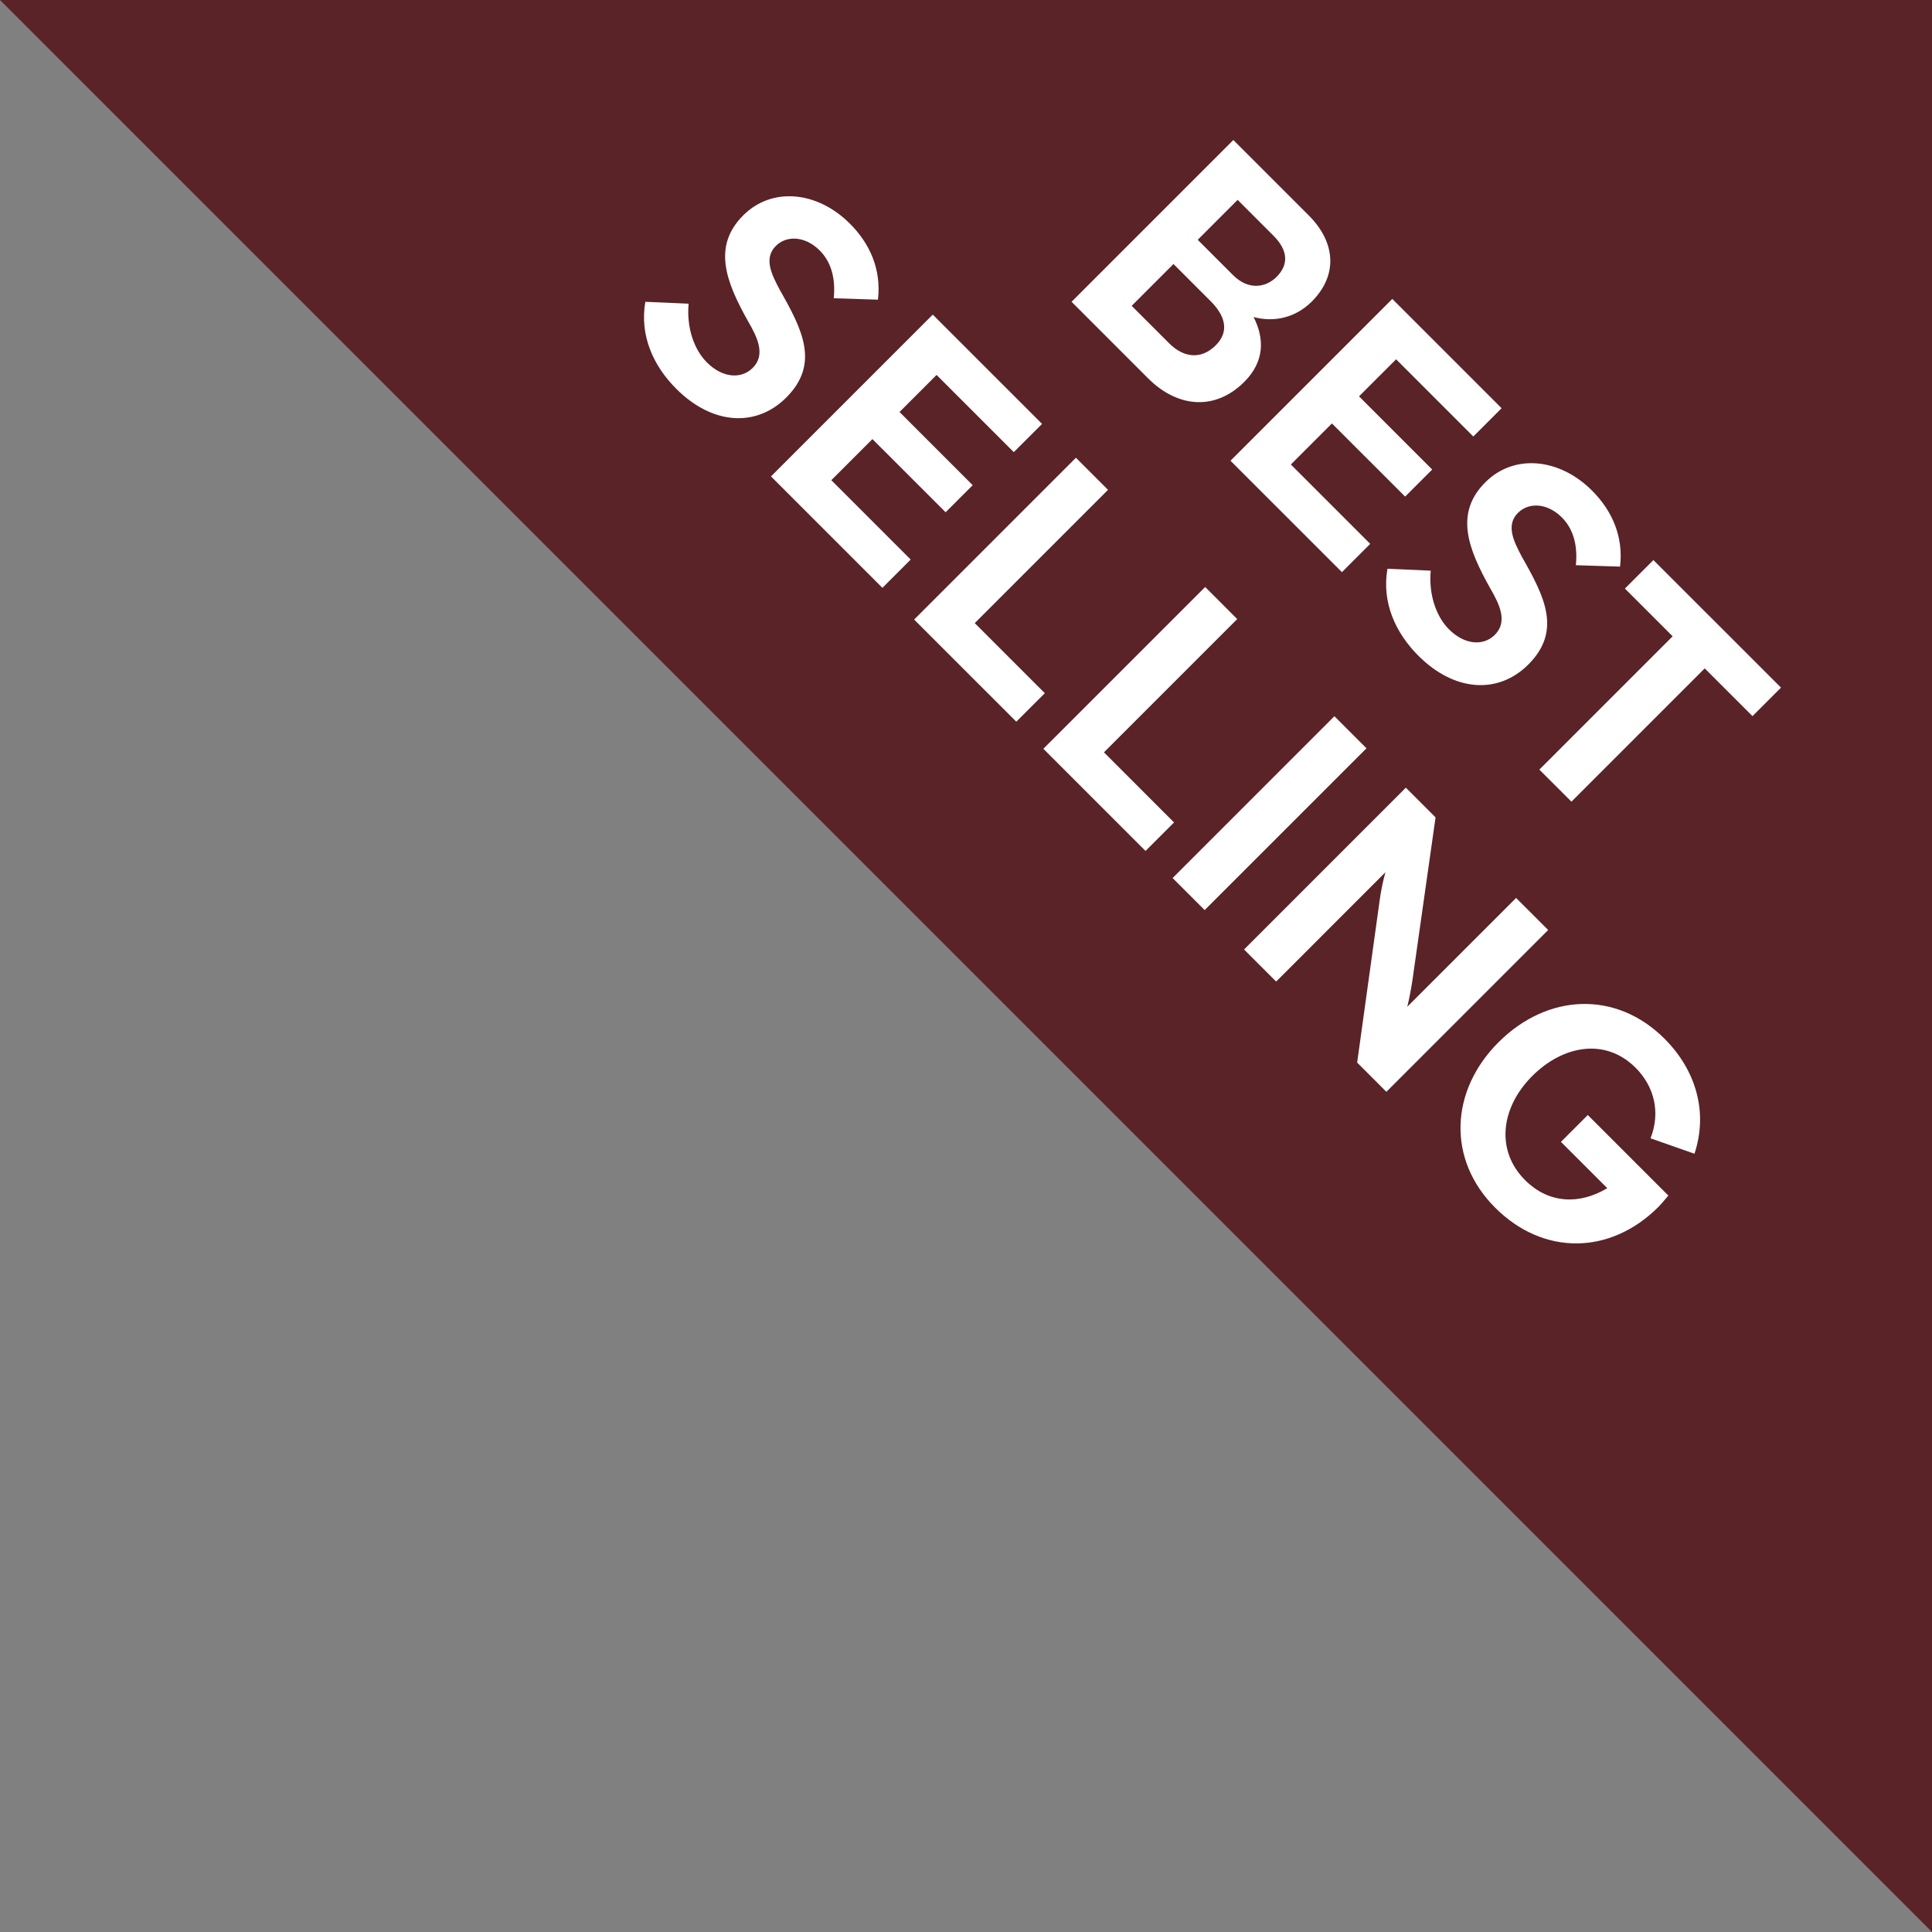 <svg width="69" height="69" viewBox="0 0 69 69" fill="none" xmlns="http://www.w3.org/2000/svg">
<rect x="0" y="0" width="69" height="69" fill="#808080" stroke="none"/>
<path d="M0 0H69V69L0 0Z" fill="#5A2327"/>
<path d="M38.27 10.778L44.048 5L46.738 7.69C47.714 8.666 47.782 9.837 46.849 10.77C46.28 11.338 45.517 11.525 44.77 11.322C45.16 12.085 45.169 12.908 44.439 13.638C43.404 14.673 42.063 14.571 41.002 13.511L38.27 10.778ZM40.417 10.923L41.758 12.263C42.258 12.764 42.886 12.866 43.421 12.331C43.921 11.831 43.752 11.271 43.234 10.753L41.91 9.429L40.417 10.923ZM42.776 8.564L44.04 9.828C44.575 10.363 45.194 10.286 45.593 9.888C46.026 9.455 46.009 8.946 45.483 8.42L44.201 7.138L42.776 8.564Z" fill="white"/>
<path d="M43.946 16.455L49.725 10.676L53.628 14.579L52.618 15.589L49.861 12.832L48.537 14.155L51.15 16.769L50.183 17.736L47.569 15.123L46.102 16.59L48.936 19.424L47.926 20.434L43.946 16.455Z" fill="white"/>
<path d="M50.655 23.418C49.849 22.612 49.34 21.526 49.552 20.313L51.097 20.381C51.02 21.238 51.292 22.018 51.75 22.477C52.301 23.028 52.972 23.087 53.388 22.672C53.854 22.205 53.557 21.585 53.226 21.017C52.42 19.583 51.945 18.327 53.048 17.224C54.075 16.197 55.696 16.359 56.858 17.521C57.571 18.234 57.987 19.159 57.859 20.236L56.281 20.186C56.358 19.413 56.154 18.853 55.781 18.48C55.263 17.962 54.601 17.928 54.211 18.319C53.77 18.76 54.066 19.345 54.355 19.889C55.161 21.305 55.789 22.527 54.584 23.732C53.523 24.793 51.962 24.725 50.655 23.418Z" fill="white"/>
<path d="M54.977 27.486L59.737 22.725L58.032 21.02L59.05 20.002L63.607 24.558L62.589 25.576L60.883 23.871L56.123 28.631L54.977 27.486Z" fill="white"/>
<path d="M24.151 13.885C23.345 13.079 22.836 11.993 23.048 10.779L24.593 10.847C24.516 11.704 24.788 12.485 25.246 12.943C25.797 13.495 26.468 13.554 26.884 13.138C27.35 12.671 27.053 12.052 26.722 11.483C25.916 10.05 25.441 8.794 26.544 7.691C27.571 6.664 29.192 6.825 30.354 7.988C31.067 8.7 31.483 9.625 31.355 10.703L29.777 10.652C29.853 9.88 29.65 9.32 29.276 8.946C28.759 8.429 28.097 8.395 27.707 8.785C27.265 9.226 27.562 9.812 27.851 10.355C28.657 11.772 29.285 12.994 28.08 14.199C27.019 15.259 25.458 15.192 24.151 13.885Z" fill="white"/>
<path d="M27.535 17.014L33.313 11.236L37.217 15.139L36.207 16.148L33.449 13.391L32.126 14.714L34.739 17.328L33.772 18.295L31.158 15.682L29.69 17.15L32.524 19.984L31.515 20.994L27.535 17.014Z" fill="white"/>
<path d="M32.648 22.127L38.426 16.348L39.572 17.494L34.812 22.254L37.315 24.757L36.296 25.775L32.648 22.127Z" fill="white"/>
<path d="M37.263 26.742L43.042 20.964L44.187 22.109L39.427 26.869L41.93 29.373L40.912 30.391L37.263 26.742Z" fill="white"/>
<path d="M41.879 31.358L47.657 25.579L48.803 26.725L43.024 32.503L41.879 31.358Z" fill="white"/>
<path d="M44.431 33.91L50.209 28.131L51.27 29.192L50.447 34.988C50.396 35.327 50.337 35.641 50.26 35.955L54.147 32.069L55.292 33.214L49.514 38.993L48.47 37.949L49.268 32.196C49.319 31.823 49.386 31.483 49.48 31.152L45.577 35.056L44.431 33.91Z" fill="white"/>
<path d="M53.398 43.131C51.675 41.409 51.786 38.956 53.517 37.225C55.256 35.486 57.708 35.359 59.448 37.098C60.568 38.218 61.009 39.712 60.517 41.205L58.947 40.654C59.312 39.729 59.083 38.804 58.413 38.133C57.343 37.064 55.833 37.319 54.721 38.431C53.61 39.542 53.398 41.078 54.467 42.147C55.324 43.004 56.427 43.021 57.403 42.435L55.748 40.781L56.707 39.822L59.584 42.699C59.465 42.834 59.354 42.979 59.227 43.106C57.513 44.82 55.12 44.854 53.398 43.131Z" fill="white"/>
</svg>
